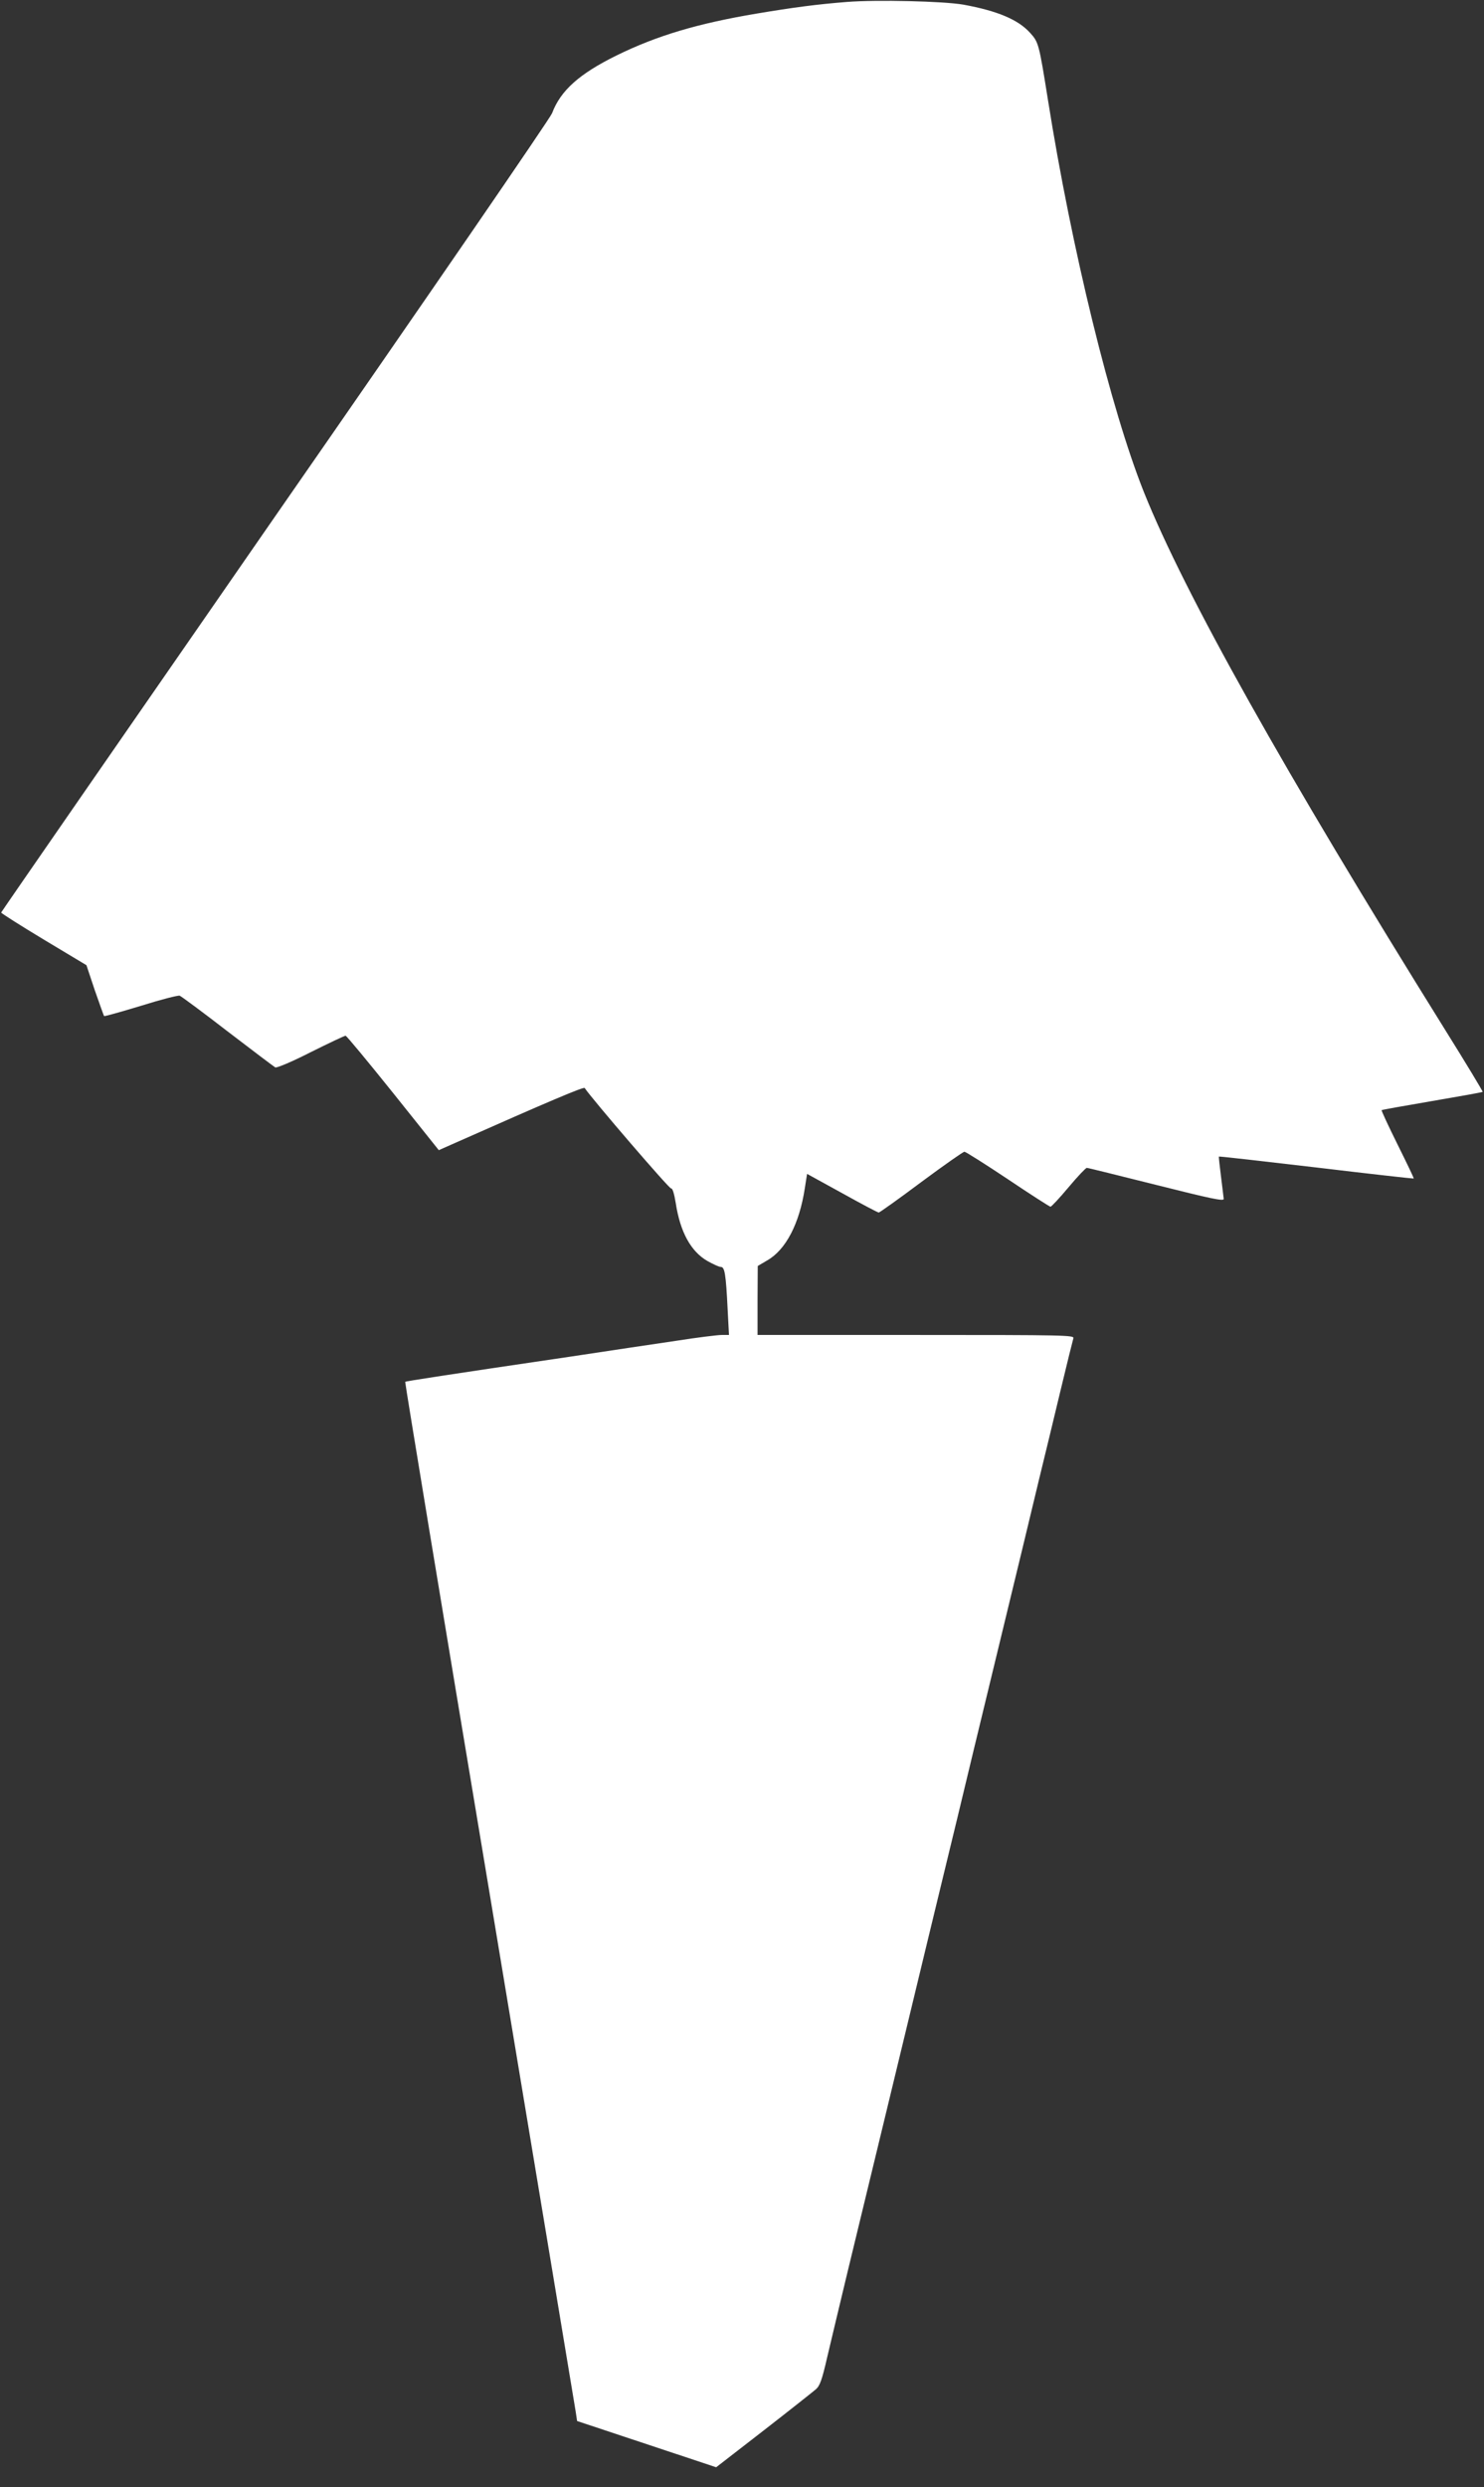 <?xml version="1.0" standalone="no"?>
<!DOCTYPE svg PUBLIC "-//W3C//DTD SVG 20010904//EN"
 "http://www.w3.org/TR/2001/REC-SVG-20010904/DTD/svg10.dtd">
<svg version="1.0" xmlns="http://www.w3.org/2000/svg"
 width="764pt" height="1280pt" viewBox="0 0 764 1280"
 preserveAspectRatio="xMidYMid meet">
<rect x="0" y="0" width="764" height="1280" fill="#333333" stroke="none"/>
<g transform="translate(0,1280) scale(0.1,-0.1)"
fill="#ffffff" stroke="none">
<path d="M4360 12790 c-153 -12 -274 -28 -465 -60 -303 -51 -512 -113 -720
-215 -193 -95 -289 -181 -333 -298 -9 -25 -651 -959 -1426 -2075 -774 -1117
-1409 -2034 -1410 -2038 0 -4 98 -66 219 -139 l220 -132 43 -129 c25 -71 46
-131 48 -133 2 -2 88 22 190 53 102 32 192 55 199 52 8 -3 119 -85 247 -184
128 -98 238 -181 245 -185 7 -4 86 29 182 78 94 47 175 85 180 85 5 0 115
-133 245 -295 l235 -294 88 39 c480 213 658 288 663 281 38 -57 437 -521 445
-517 7 2 16 -26 24 -76 23 -149 78 -249 164 -298 29 -16 59 -30 68 -30 20 0
26 -35 35 -217 l7 -133 -38 0 c-20 0 -126 -13 -234 -30 -108 -16 -351 -52
-541 -81 -652 -96 -851 -127 -854 -130 -2 -2 193 -1185 434 -2629 240 -1444
440 -2646 444 -2672 l7 -47 358 -119 358 -119 244 189 c134 104 255 200 269
212 21 18 32 49 59 167 19 79 66 279 106 444 40 165 123 507 184 760 61 253
161 665 221 915 61 250 132 547 160 660 27 113 121 504 210 870 89 366 183
757 210 870 28 113 77 318 110 455 33 138 63 258 66 268 5 16 -38 17 -810 17
l-816 0 0 178 1 177 51 30 c94 55 163 187 191 368 l12 76 180 -99 c99 -55 184
-100 189 -100 4 0 103 70 219 157 116 86 216 156 222 156 6 0 106 -63 223
-141 116 -78 216 -142 220 -142 5 0 47 45 93 100 46 55 89 100 94 100 6 0 166
-40 358 -88 279 -70 347 -85 347 -72 -1 8 -7 60 -14 115 -7 55 -12 101 -11
103 2 2 227 -24 501 -56 275 -33 500 -58 502 -57 2 2 -36 80 -83 175 -47 95
-84 174 -82 177 3 2 120 23 261 47 141 24 258 45 259 47 2 2 -85 146 -193 319
-831 1334 -1341 2244 -1550 2765 -171 427 -374 1257 -495 2021 -46 288 -48
297 -92 345 -61 68 -168 113 -343 145 -102 18 -447 26 -600 14z"/>
</g>
</svg>
